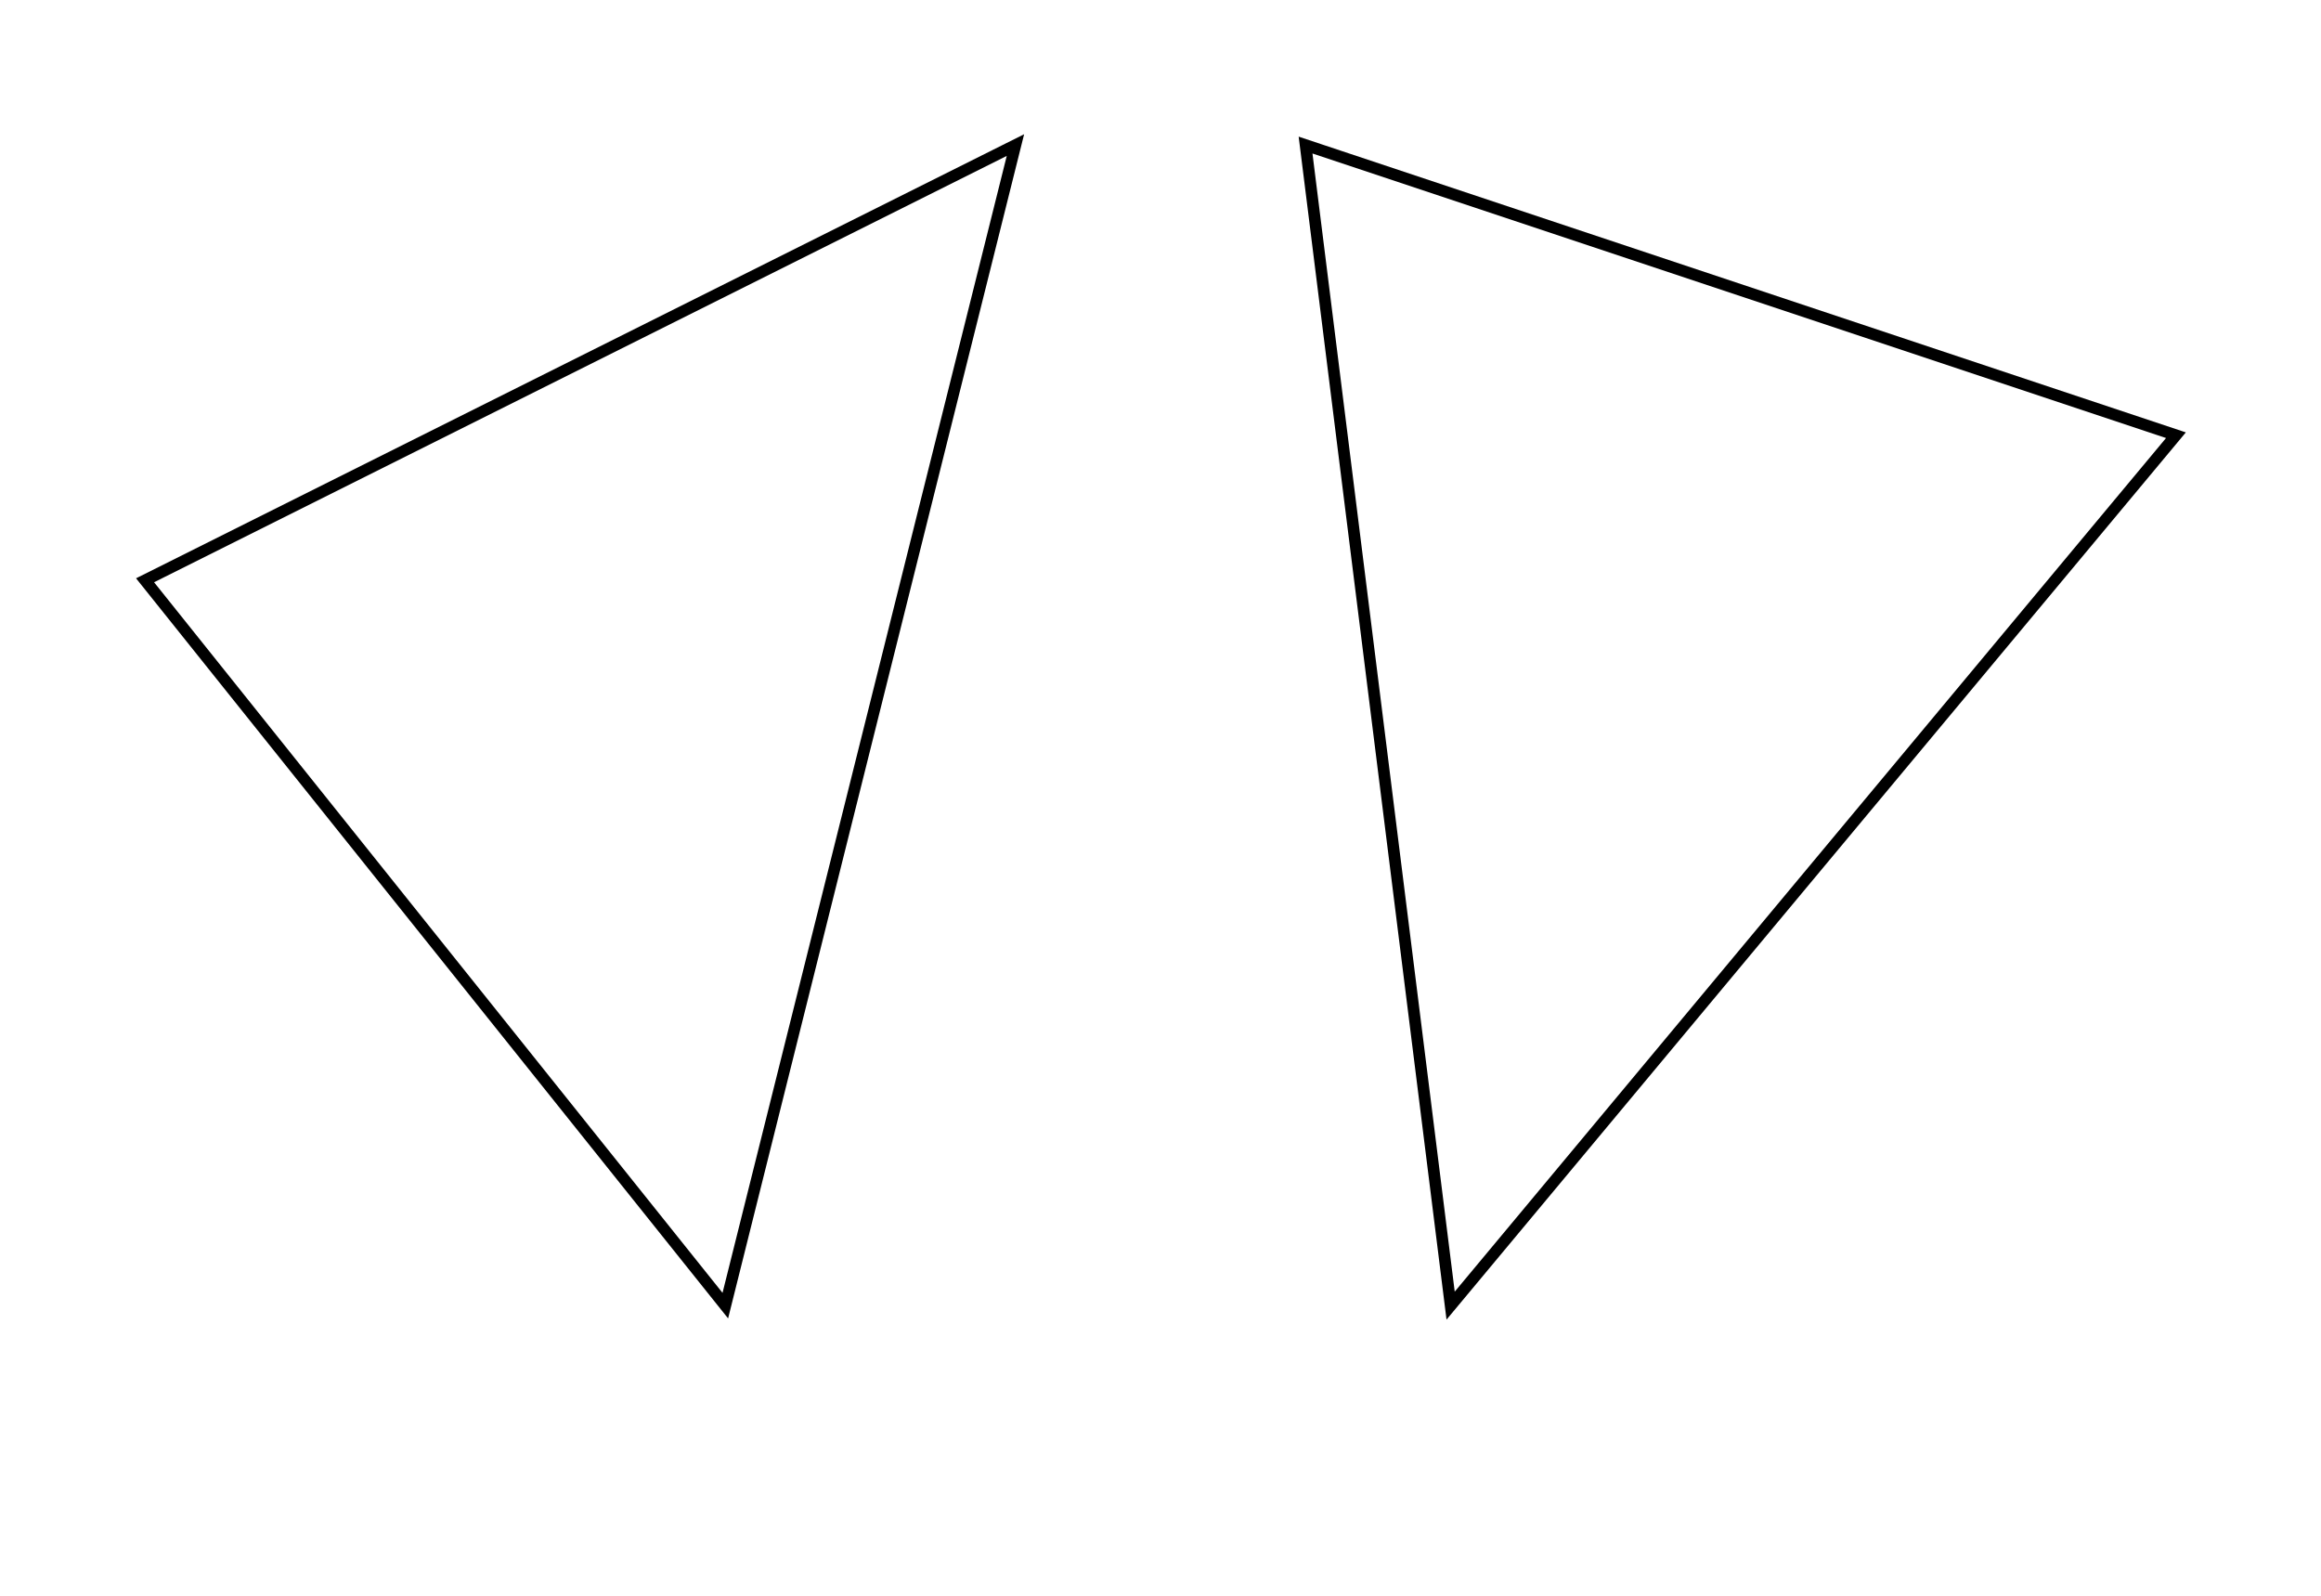 <svg xmlns="http://www.w3.org/2000/svg" version="1.1" width="400" height="275" viewBox="0 0 400 275"><defs/><path fill="#000000" stroke="#000000" d="M 25,100 L 175,25 L 125,225 Z" style="stroke-width: 2px;fill-opacity: 0;stroke-opacity: 1" stroke-width="2" fill-opacity="0" stroke-opacity="1" stroke-dasharray="0"/><path fill="#000000" stroke="#000000" d="M 225,25 L 375,75 L 250,225 Z" style="stroke-width: 2px;fill-opacity: 0;stroke-opacity: 1" stroke-width="2" fill-opacity="0" stroke-opacity="1" stroke-dasharray="0"/></svg>